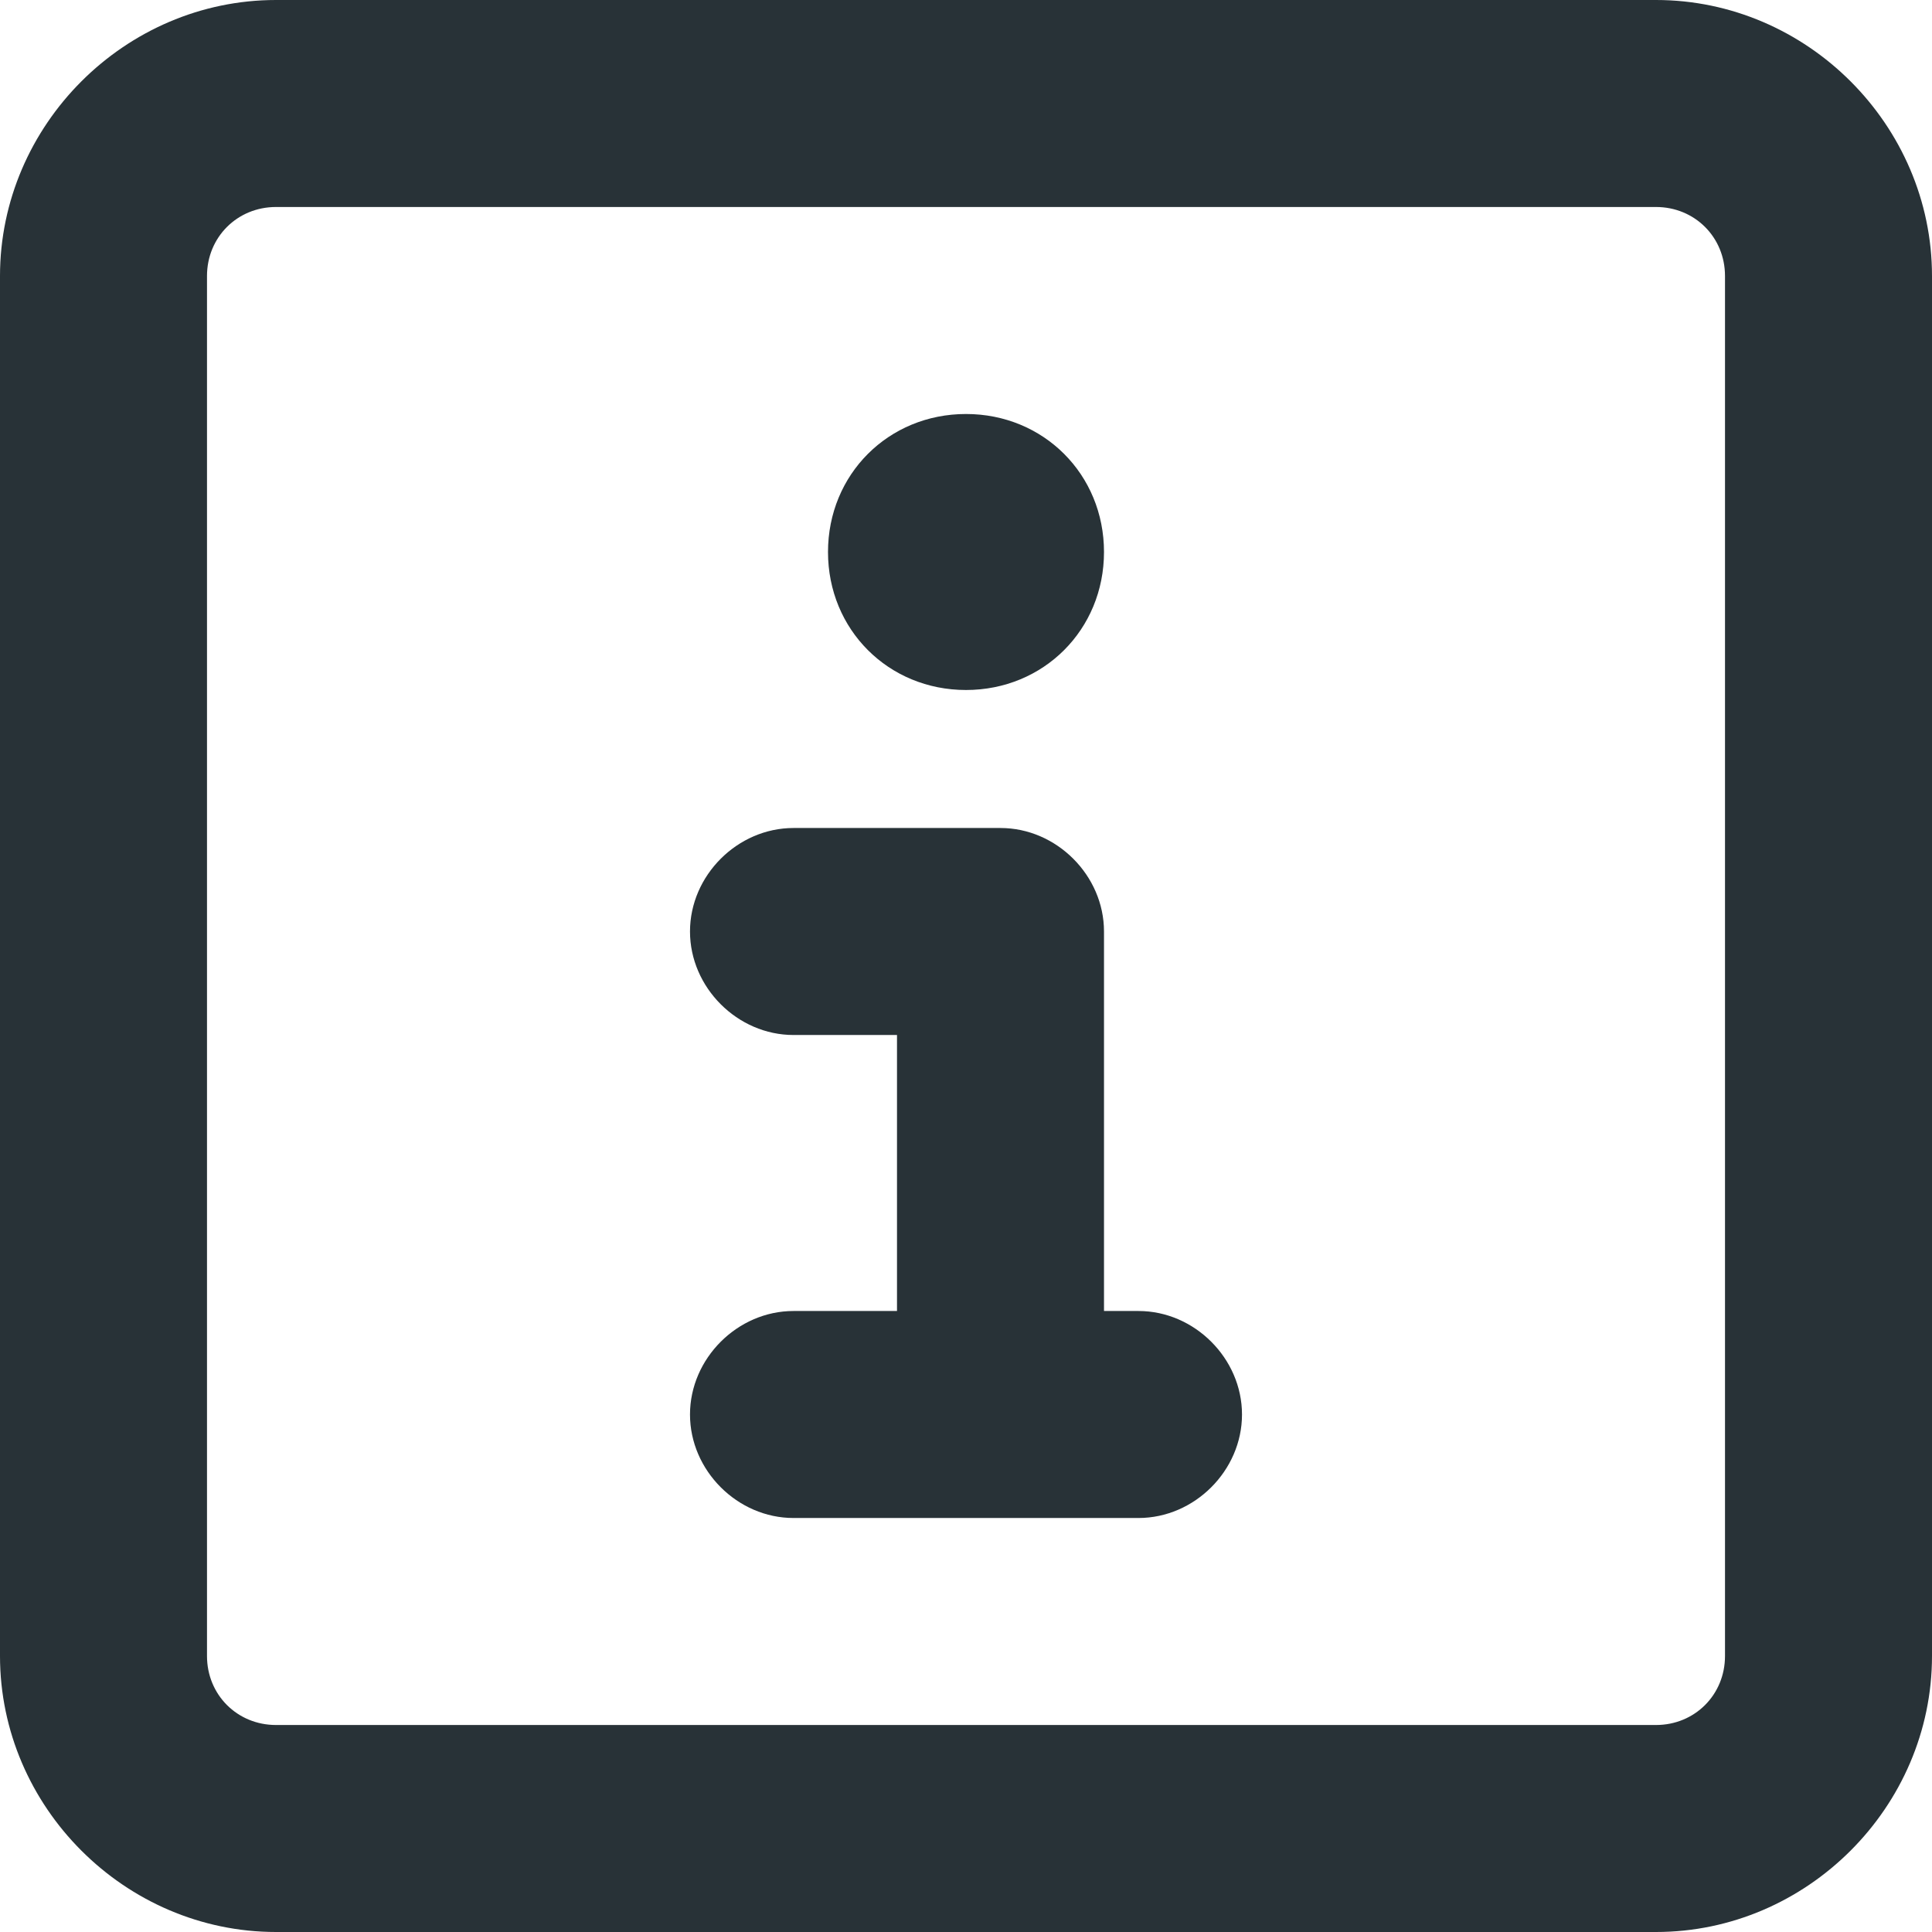 <svg xmlns="http://www.w3.org/2000/svg" fill="none" viewBox="0 0 28 28" height="28" width="28">
<path fill="#283237" d="M4 3C3.438 3 3 3.438 3 4V24C3 24.562 3.438 25 4 25H24C24.562 25 25 24.562 25 24V4C25 3.438 24.562 3 24 3H4ZM0 4C0 1.812 1.812 0 4 0H24C26.188 0 28 1.812 28 4V24C28 26.188 26.188 28 24 28H4C1.812 28 0 26.188 0 24V4ZM11.5 19H13V15H11.5C10.688 15 10 14.312 10 13.5C10 12.688 10.688 12 11.5 12H14.5C15.312 12 16 12.688 16 13.5V19H16.5C17.312 19 18 19.688 18 20.5C18 21.312 17.312 22 16.5 22H11.5C10.688 22 10 21.312 10 20.5C10 19.688 10.688 19 11.5 19ZM14 6C15.125 6 16 6.875 16 8C16 9.125 15.125 10 14 10C12.875 10 12 9.125 12 8C12 6.875 12.875 6 14 6Z"></path>
</svg>
